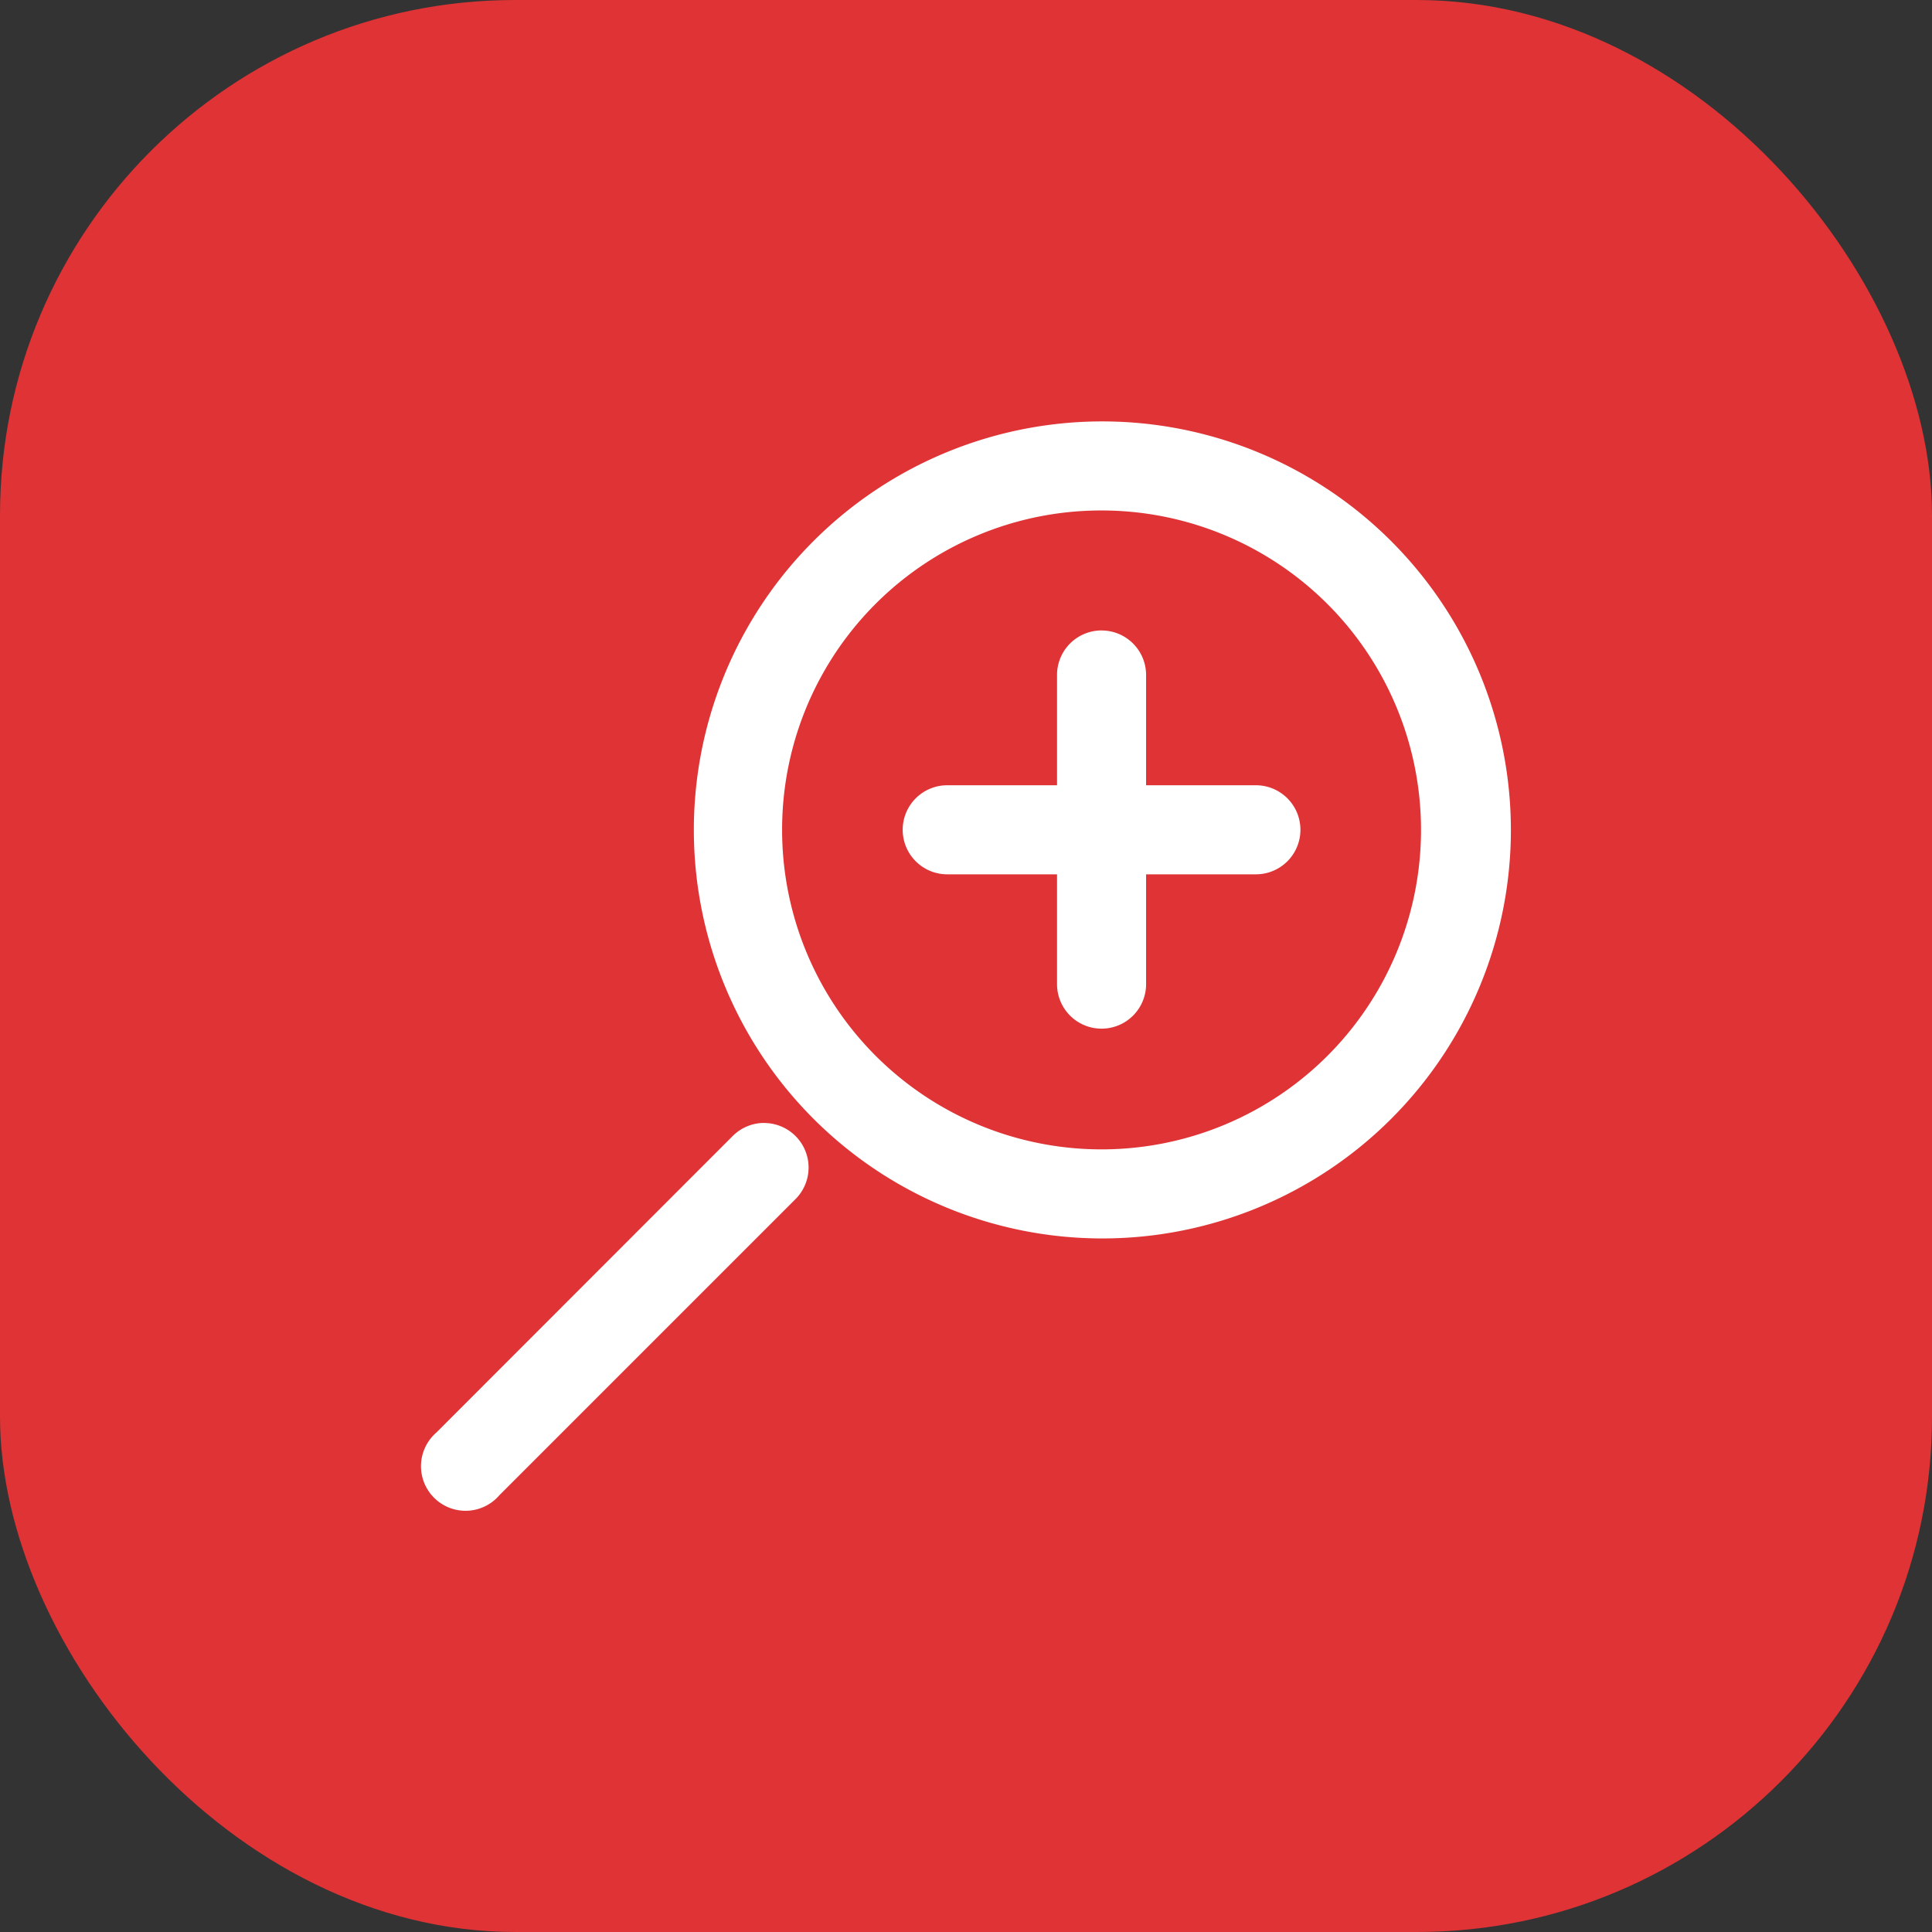 <svg xmlns="http://www.w3.org/2000/svg" xmlns:xlink="http://www.w3.org/1999/xlink" width="60" height="60" viewBox="0 0 60 60"><rect x="0" y="0" width="60" height="60" fill="#333333" stroke="none"/><defs><clipPath id="a"><rect width="33.844" height="33.825" fill="#fff"/></clipPath></defs><g transform="translate(-646 -2707)"><rect width="60" height="60" rx="16" transform="translate(646 2707)" fill="#df3335"/><g transform="translate(659.078 2720.087)"><g clip-path="url(#a)"><path d="M21.126,0A12.687,12.687,0,1,0,33.844,12.681,12.694,12.694,0,0,0,21.126,0m0,2.766a9.921,9.921,0,1,1-9.915,9.915,9.908,9.908,0,0,1,9.915-9.915m-.013,3.726a1.383,1.383,0,0,0-1.364,1.4V11.3h-3.41a1.383,1.383,0,1,0,0,2.766h3.41v3.41h0a1.383,1.383,0,1,0,2.766,0v-3.41h3.41a1.383,1.383,0,1,0,0-2.766h-3.41V7.893a1.383,1.383,0,0,0-1.4-1.4Zm-10.5,15.295h0a1.385,1.385,0,0,0-.947.417L.476,31.4h0a1.384,1.384,0,1,0,1.958,1.945l9.182-9.182h0a1.384,1.384,0,0,0-1-2.374Z" transform="translate(0 0)" fill="#fff"/></g></g></g></svg>
